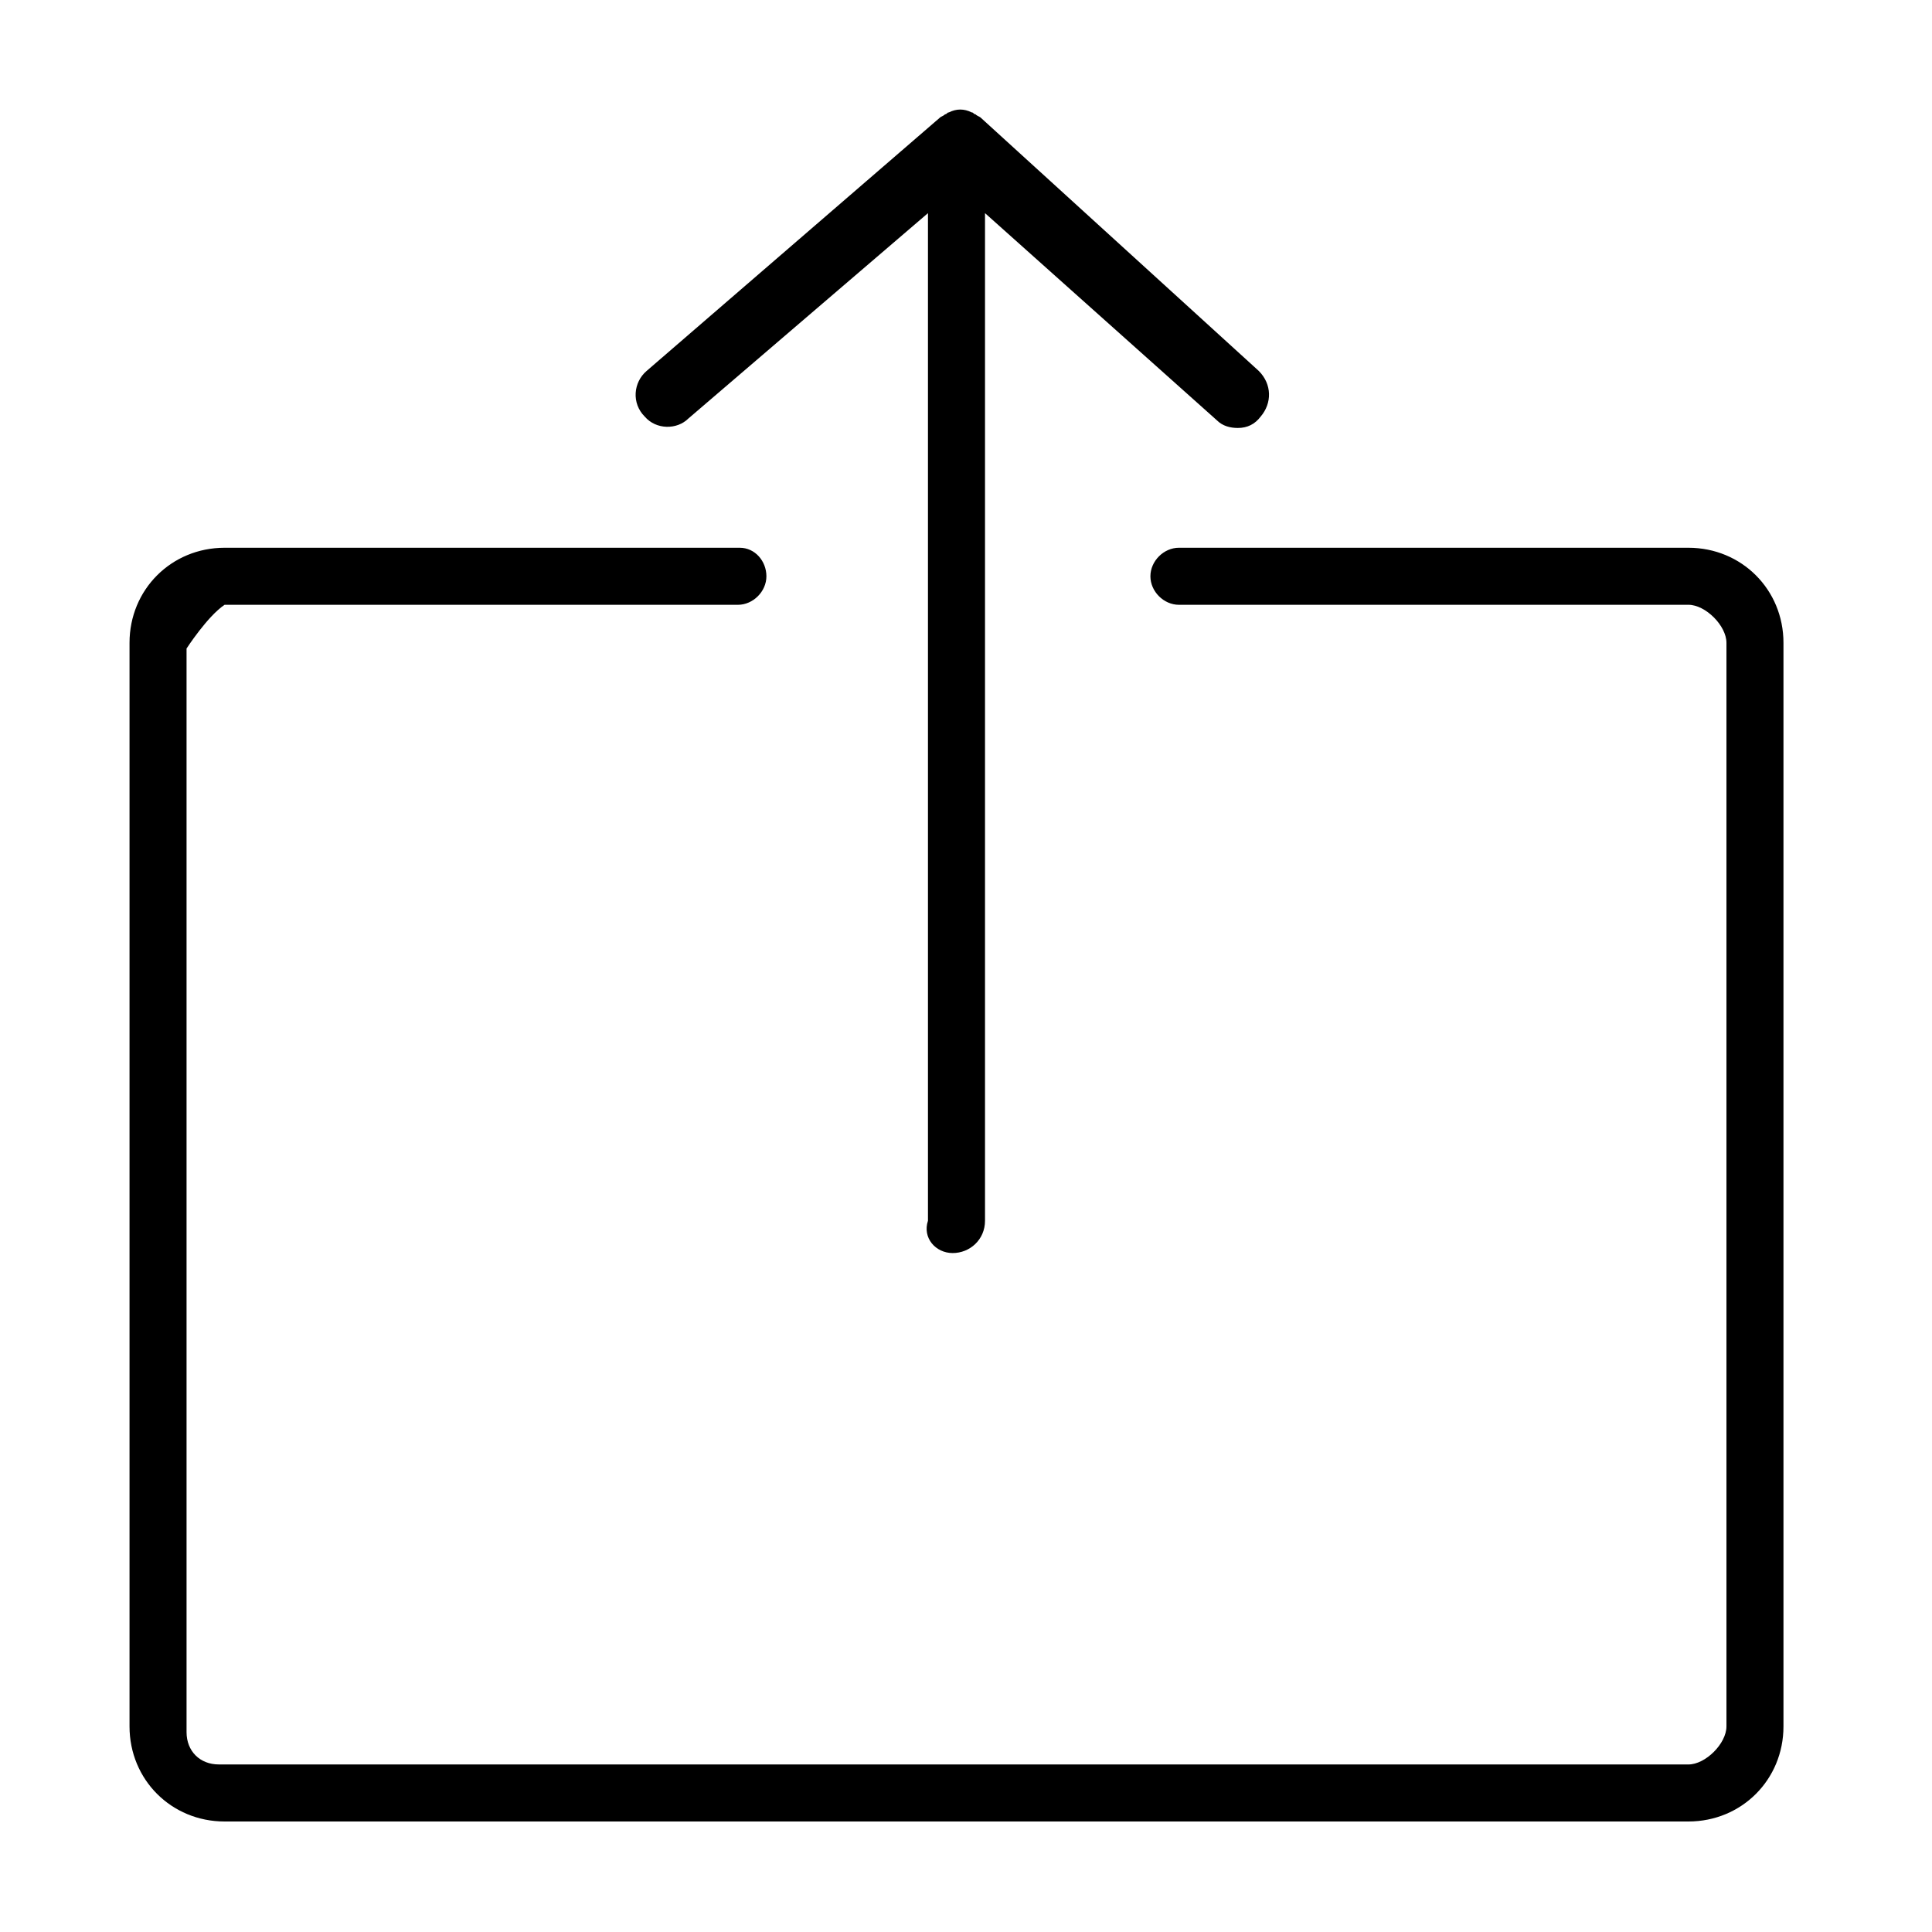 <?xml version="1.0" encoding="UTF-8"?>
<!-- Uploaded to: ICON Repo, www.svgrepo.com, Generator: ICON Repo Mixer Tools -->
<svg fill="#000000" width="800px" height="800px" version="1.1" viewBox="144 144 512 512" xmlns="http://www.w3.org/2000/svg">
 <g>
  <path d="m326.44 254.9 63.48-54.414v267.02c-1.512 4.535 2.016 8.566 6.551 8.566s8.566-3.527 8.566-8.566v-267.02l61.465 54.914c1.512 1.512 3.527 2.016 5.543 2.016 2.519 0 4.535-1.008 6.047-3.023 3.023-3.527 3.023-8.566-0.504-12.09l-73.562-67.004c-0.504-0.504-1.008-0.504-1.512-1.008-0.504 0-0.504-0.504-1.008-0.504-2.016-1.008-4.031-1.008-6.047 0-0.504 0-0.504 0.504-1.008 0.504-0.504 0.504-1.008 0.504-1.512 1.008l-77.582 67.004c-3.527 3.023-4.031 8.566-0.504 12.09 3.023 3.531 8.562 3.531 11.586 0.508z"/>
  <path d="m591.45 289.16h-135.02c-4.031 0-7.559 3.527-7.559 7.559s3.527 7.559 7.559 7.559l135.02-0.004c4.535 0 10.078 5.543 10.078 10.078v287.17c0 4.535-5.543 10.078-10.078 10.078l-389.45-0.004c-5.035 0-8.562-3.527-8.562-8.562v-287.17s5.543-8.566 10.078-11.586h136.03c4.031 0 7.559-3.527 7.559-7.559-0.004-4.031-3.027-7.559-7.055-7.559h-0.504-136.03c-14.105 0-25.191 11.082-25.191 25.191v287.17c0 14.105 11.082 25.191 25.191 25.191h387.93c14.105 0 25.191-11.082 25.191-25.191v-287.17c0-14.105-11.082-25.191-25.191-25.191z"/>
 </g>
</svg>